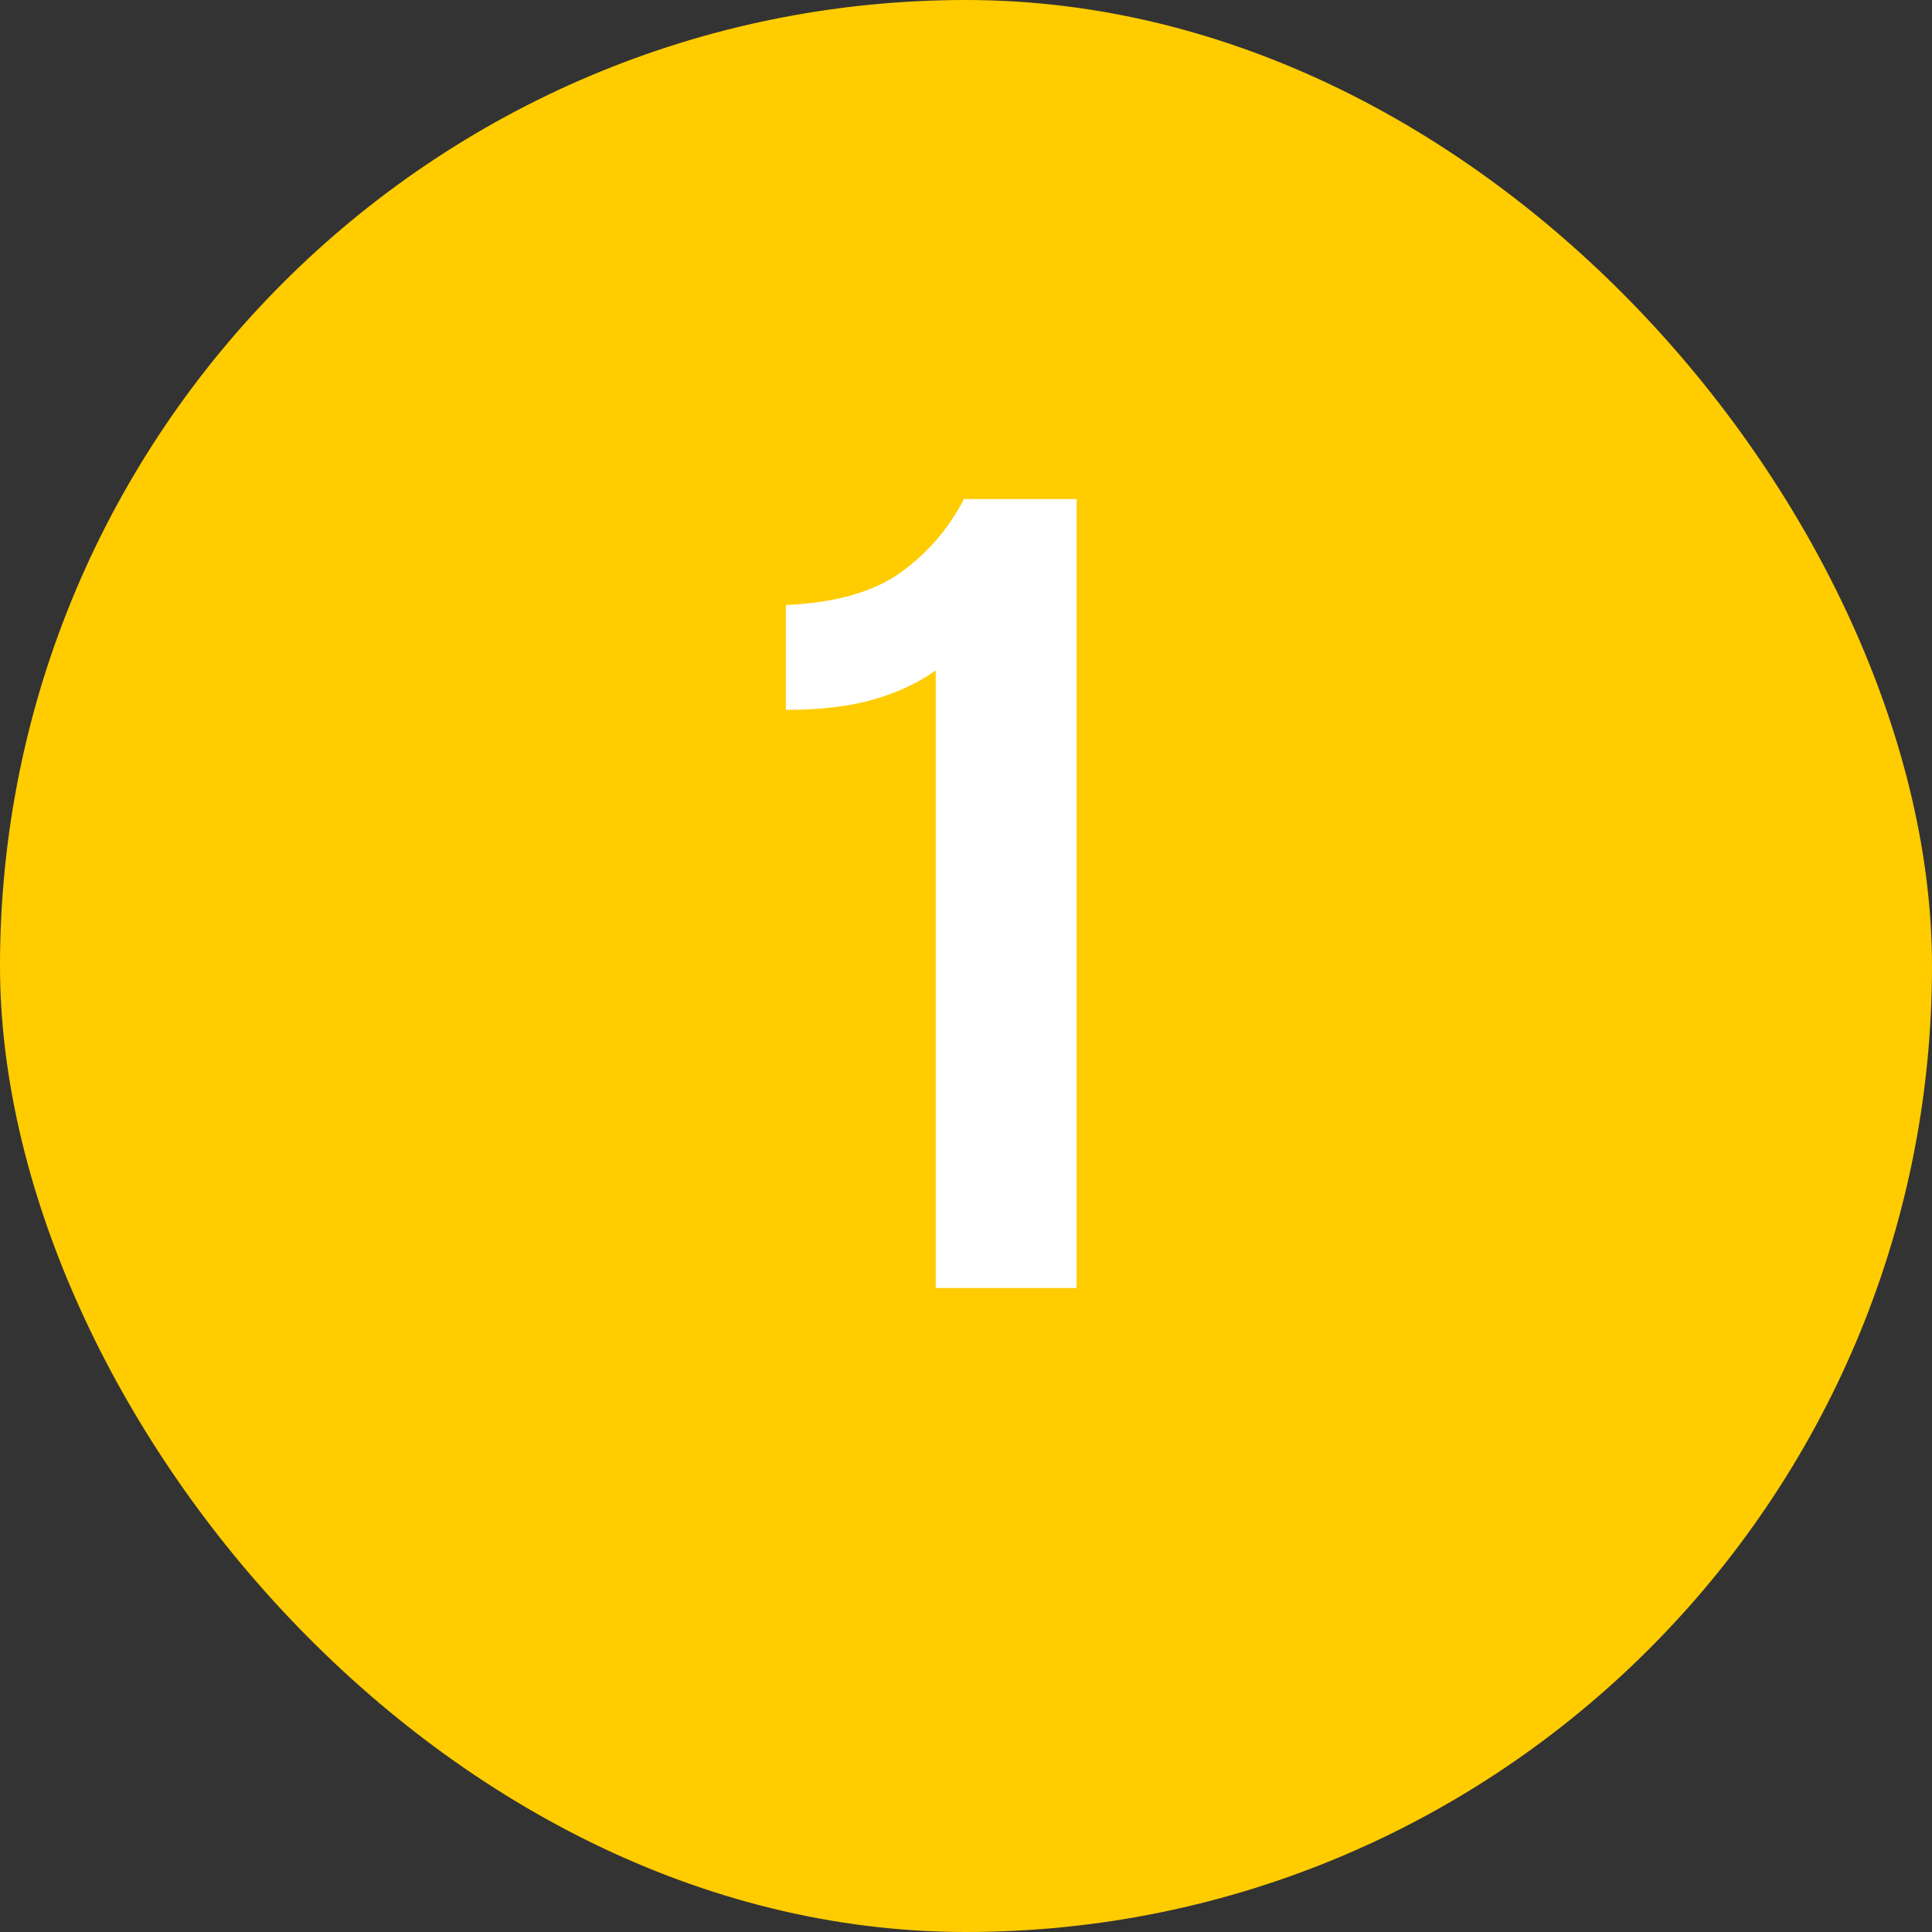 <svg width="24" height="24" viewBox="0 0 24 24" fill="none" xmlns="http://www.w3.org/2000/svg">
<rect x="0" y="0" width="24" height="24" fill="#333333" stroke="none"/>
<rect width="24" height="24" rx="12" fill="#FFCC00"/>
<path d="M11.624 8.328C11.4 8.487 11.139 8.608 10.84 8.692C10.551 8.776 10.191 8.818 9.762 8.818V7.516C10.378 7.488 10.854 7.353 11.19 7.11C11.526 6.867 11.787 6.564 11.974 6.2H13.374V16H11.624V8.328Z" fill="white"/>
</svg>
